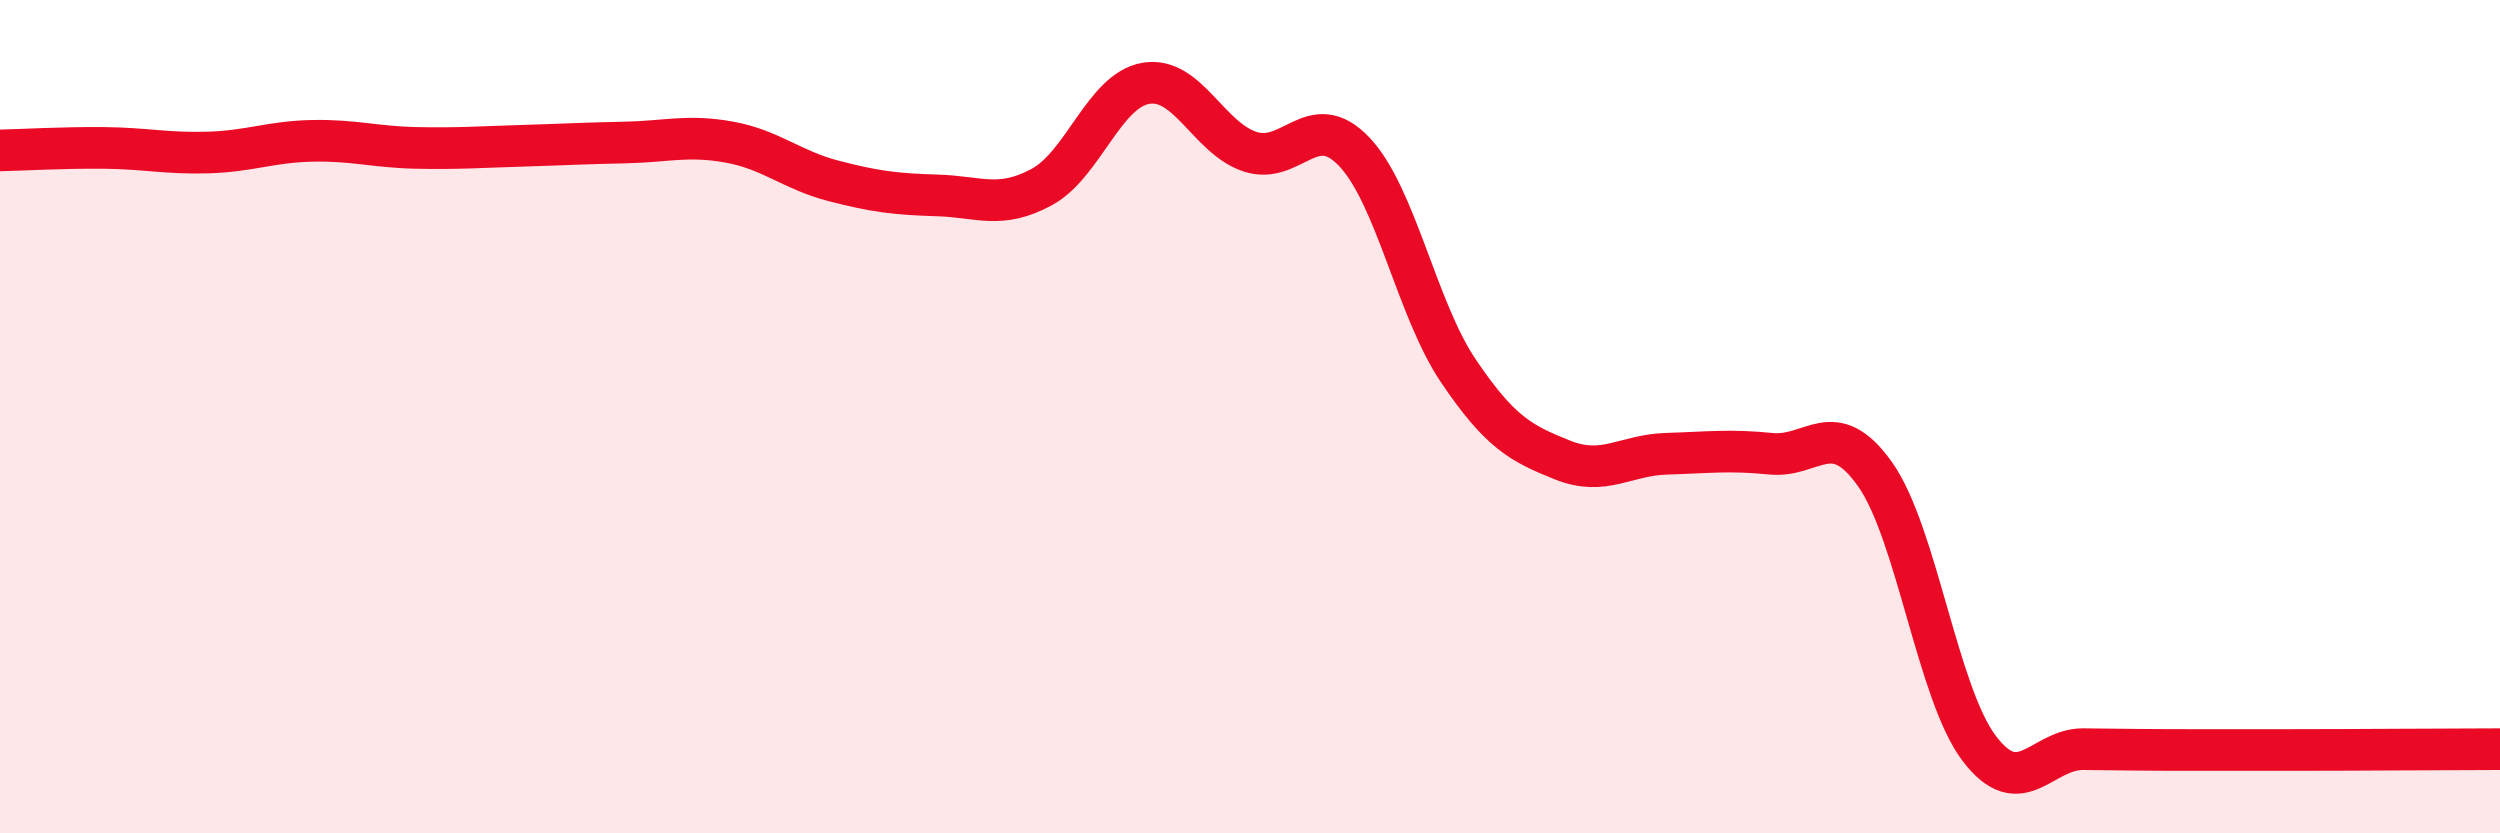 
    <svg width="60" height="20" viewBox="0 0 60 20" xmlns="http://www.w3.org/2000/svg">
      <path
        d="M 0,3.61 C 0.5,3.6 1.5,3.54 2.5,3.55 C 3.5,3.56 4,3.69 5,3.66 C 6,3.63 6.5,3.4 7.5,3.38 C 8.5,3.36 9,3.53 10,3.55 C 11,3.57 11.5,3.53 12.5,3.5 C 13.5,3.47 14,3.44 15,3.42 C 16,3.4 16.5,3.23 17.5,3.41 C 18.5,3.59 19,4.08 20,4.34 C 21,4.6 21.5,4.66 22.5,4.69 C 23.5,4.72 24,5.03 25,4.49 C 26,3.95 26.5,2.17 27.5,2 C 28.5,1.83 29,3.31 30,3.64 C 31,3.97 31.5,2.59 32.5,3.64 C 33.5,4.69 34,7.42 35,8.9 C 36,10.38 36.5,10.64 37.5,11.04 C 38.5,11.44 39,10.92 40,10.89 C 41,10.86 41.5,10.79 42.5,10.89 C 43.5,10.99 44,9.97 45,11.38 C 46,12.79 46.5,16.64 47.5,17.96 C 48.5,19.28 49,17.97 50,17.98 C 51,17.99 51.5,18 52.5,18 C 53.5,18 53.5,18 55,18 C 56.5,18 59,17.98 60,17.98L60 20L0 20Z"
        fill="#EB0A25"
        opacity="0.1"
        stroke-linecap="round"
        stroke-linejoin="round"
      />
      <path
        d="M 0,3.61 C 0.5,3.6 1.5,3.54 2.5,3.55 C 3.5,3.56 4,3.69 5,3.66 C 6,3.63 6.5,3.4 7.5,3.38 C 8.5,3.36 9,3.53 10,3.55 C 11,3.57 11.5,3.53 12.5,3.5 C 13.5,3.47 14,3.44 15,3.42 C 16,3.4 16.5,3.23 17.5,3.41 C 18.5,3.59 19,4.08 20,4.34 C 21,4.6 21.5,4.66 22.5,4.69 C 23.5,4.72 24,5.03 25,4.49 C 26,3.95 26.5,2.17 27.5,2 C 28.5,1.83 29,3.31 30,3.64 C 31,3.97 31.5,2.59 32.5,3.64 C 33.5,4.69 34,7.42 35,8.9 C 36,10.38 36.5,10.64 37.5,11.04 C 38.5,11.44 39,10.92 40,10.89 C 41,10.86 41.5,10.79 42.5,10.89 C 43.5,10.99 44,9.97 45,11.38 C 46,12.79 46.5,16.64 47.5,17.96 C 48.5,19.28 49,17.97 50,17.98 C 51,17.99 51.5,18 52.5,18 C 53.5,18 53.5,18 55,18 C 56.5,18 59,17.98 60,17.98"
        stroke="#EB0A25"
        stroke-width="1"
        fill="none"
        stroke-linecap="round"
        stroke-linejoin="round"
      />
    </svg>
  